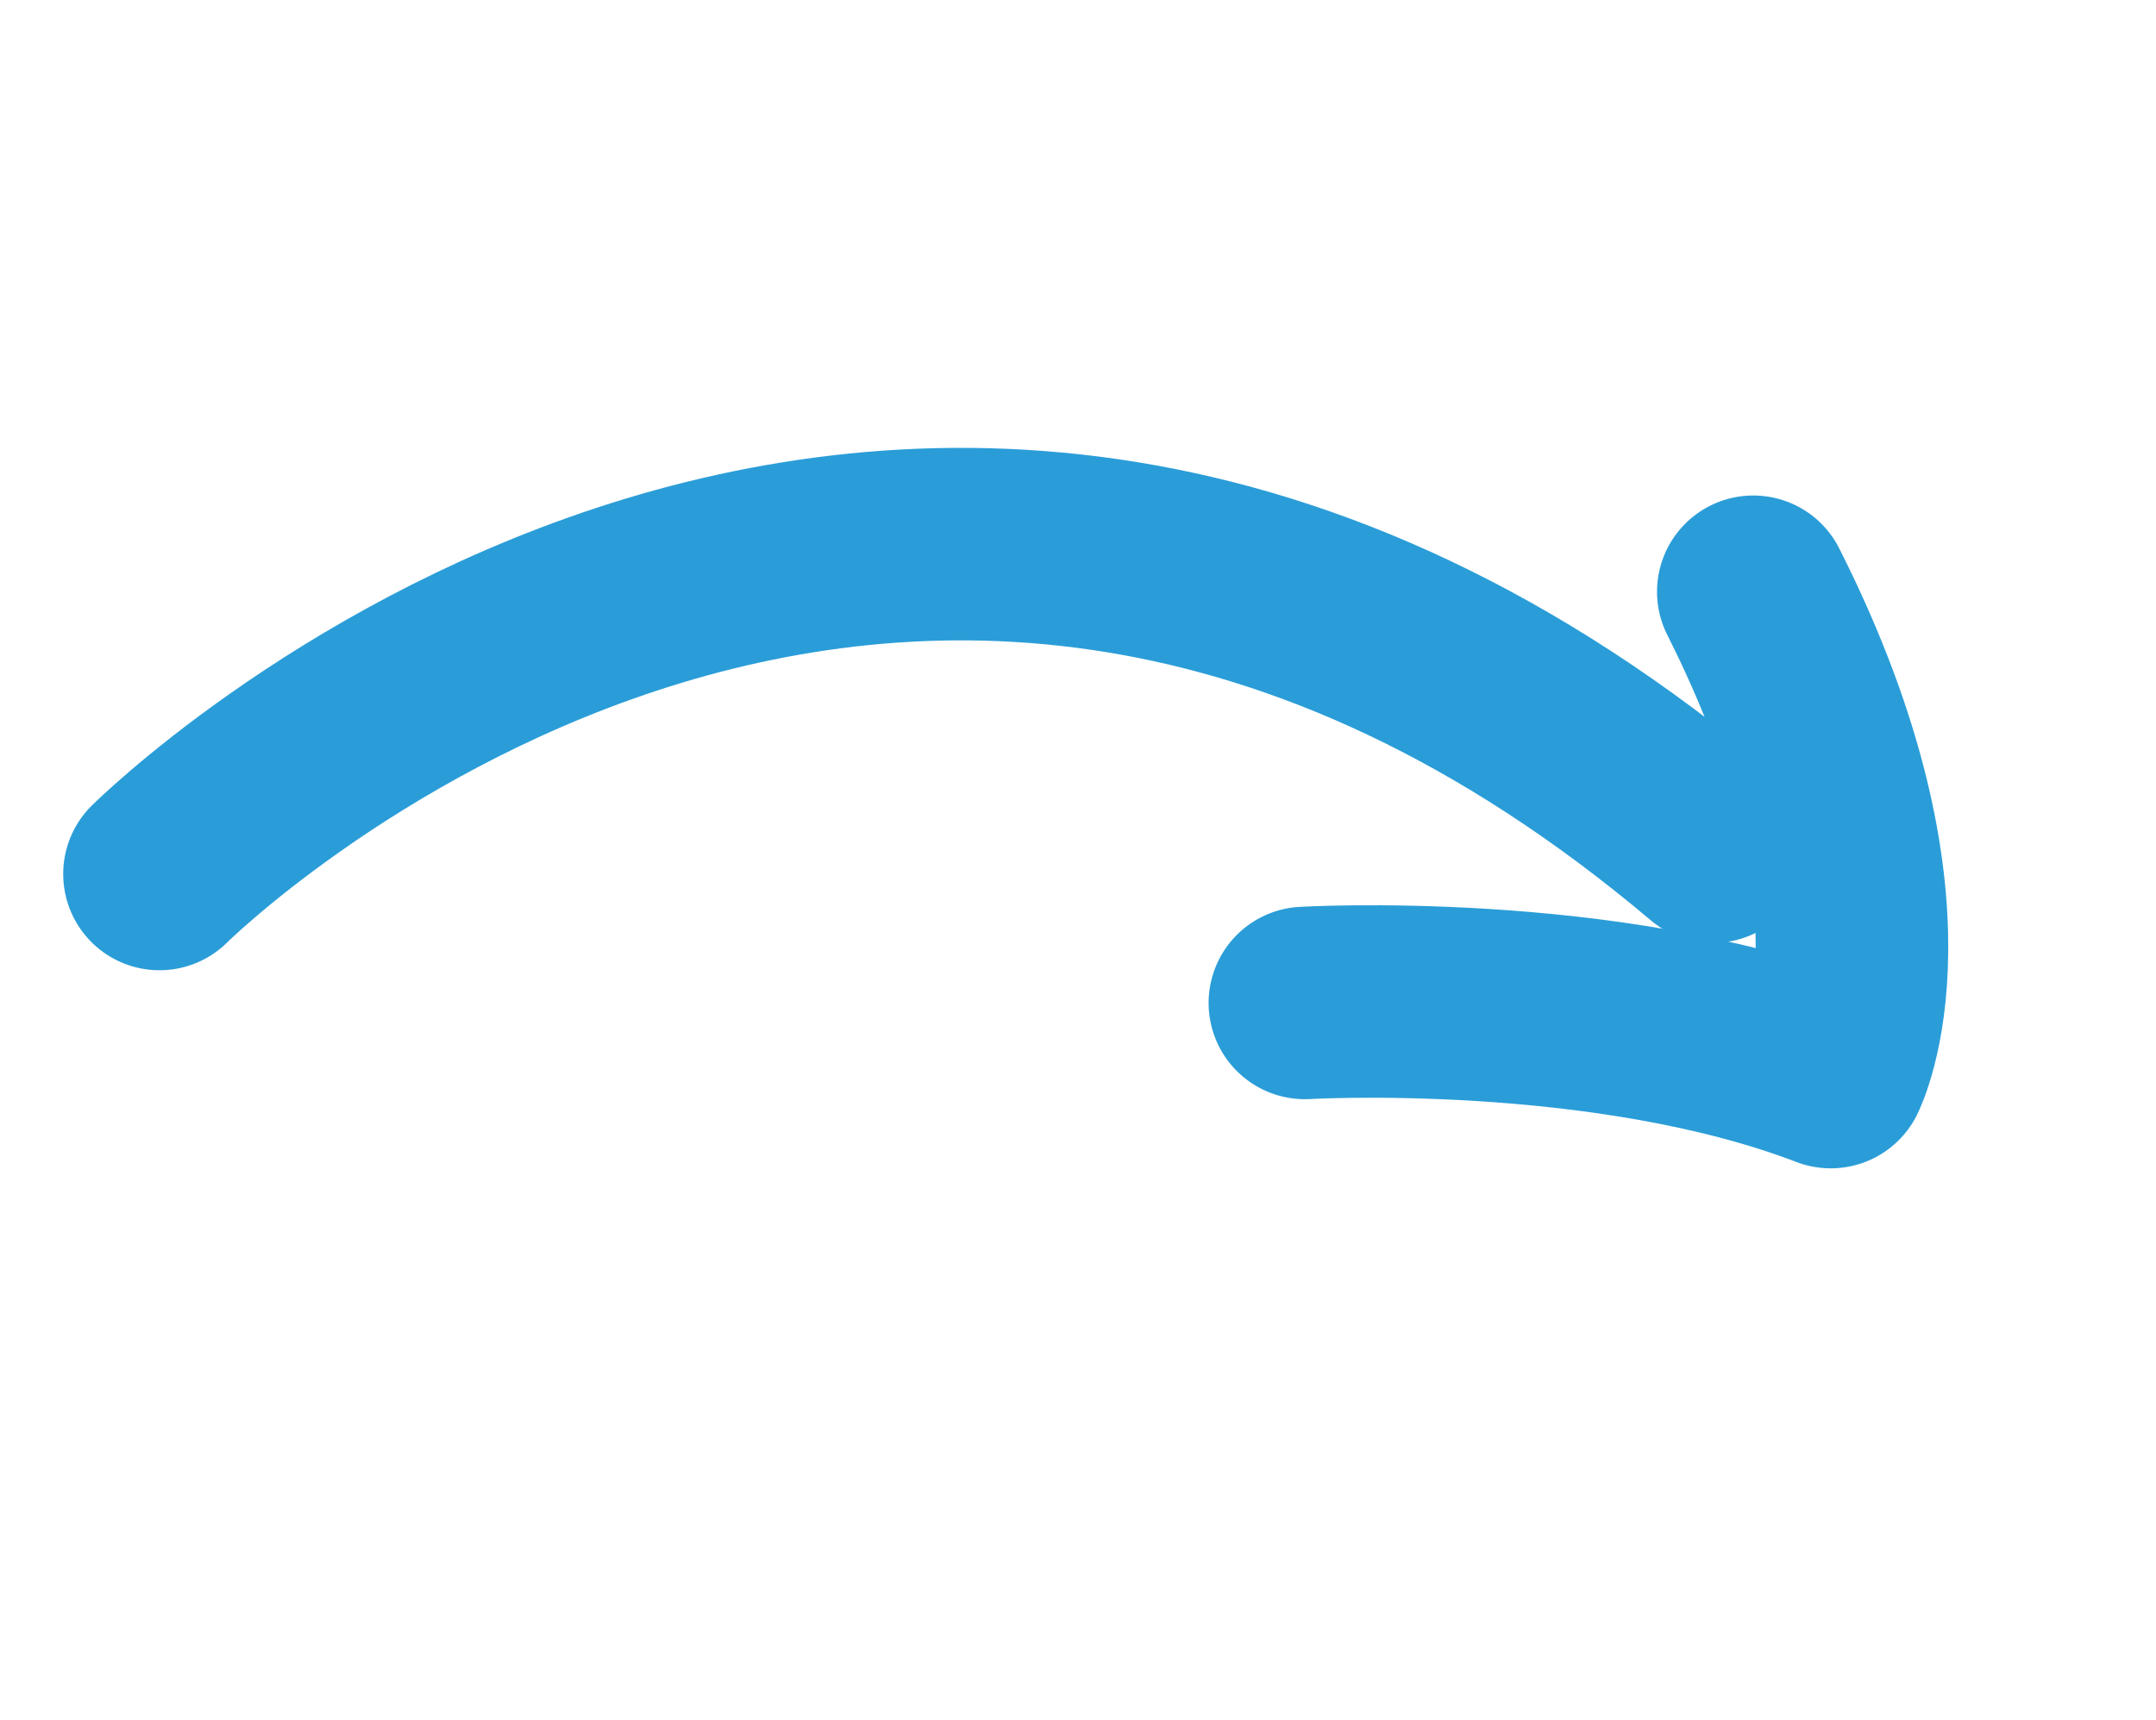 <svg xmlns="http://www.w3.org/2000/svg" width="358.332" height="285.925" viewBox="0 0 358.332 285.925">
  <g id="arrow" transform="translate(178.228 -46.921) rotate(47)">
    <path id="Path_196" data-name="Path 196" d="M0,143.276S38.927-22.874,216.529,2.67" transform="matrix(0.966, -0.259, 0.259, 0.966, 0, 103.654)" fill="none" stroke="#2a9dd8" stroke-linecap="round" stroke-miterlimit="10" stroke-width="32"/>
    <path id="Path_197" data-name="Path 197" d="M0,94.749S43.054,69.537,83.095,65.31c0,0-.164-30.483-47.727-65.31" transform="translate(150.211 28.42) rotate(-20)" fill="none" stroke="#2a9dd8" stroke-linecap="round" stroke-linejoin="round" stroke-width="32"/>
  </g>
</svg>
